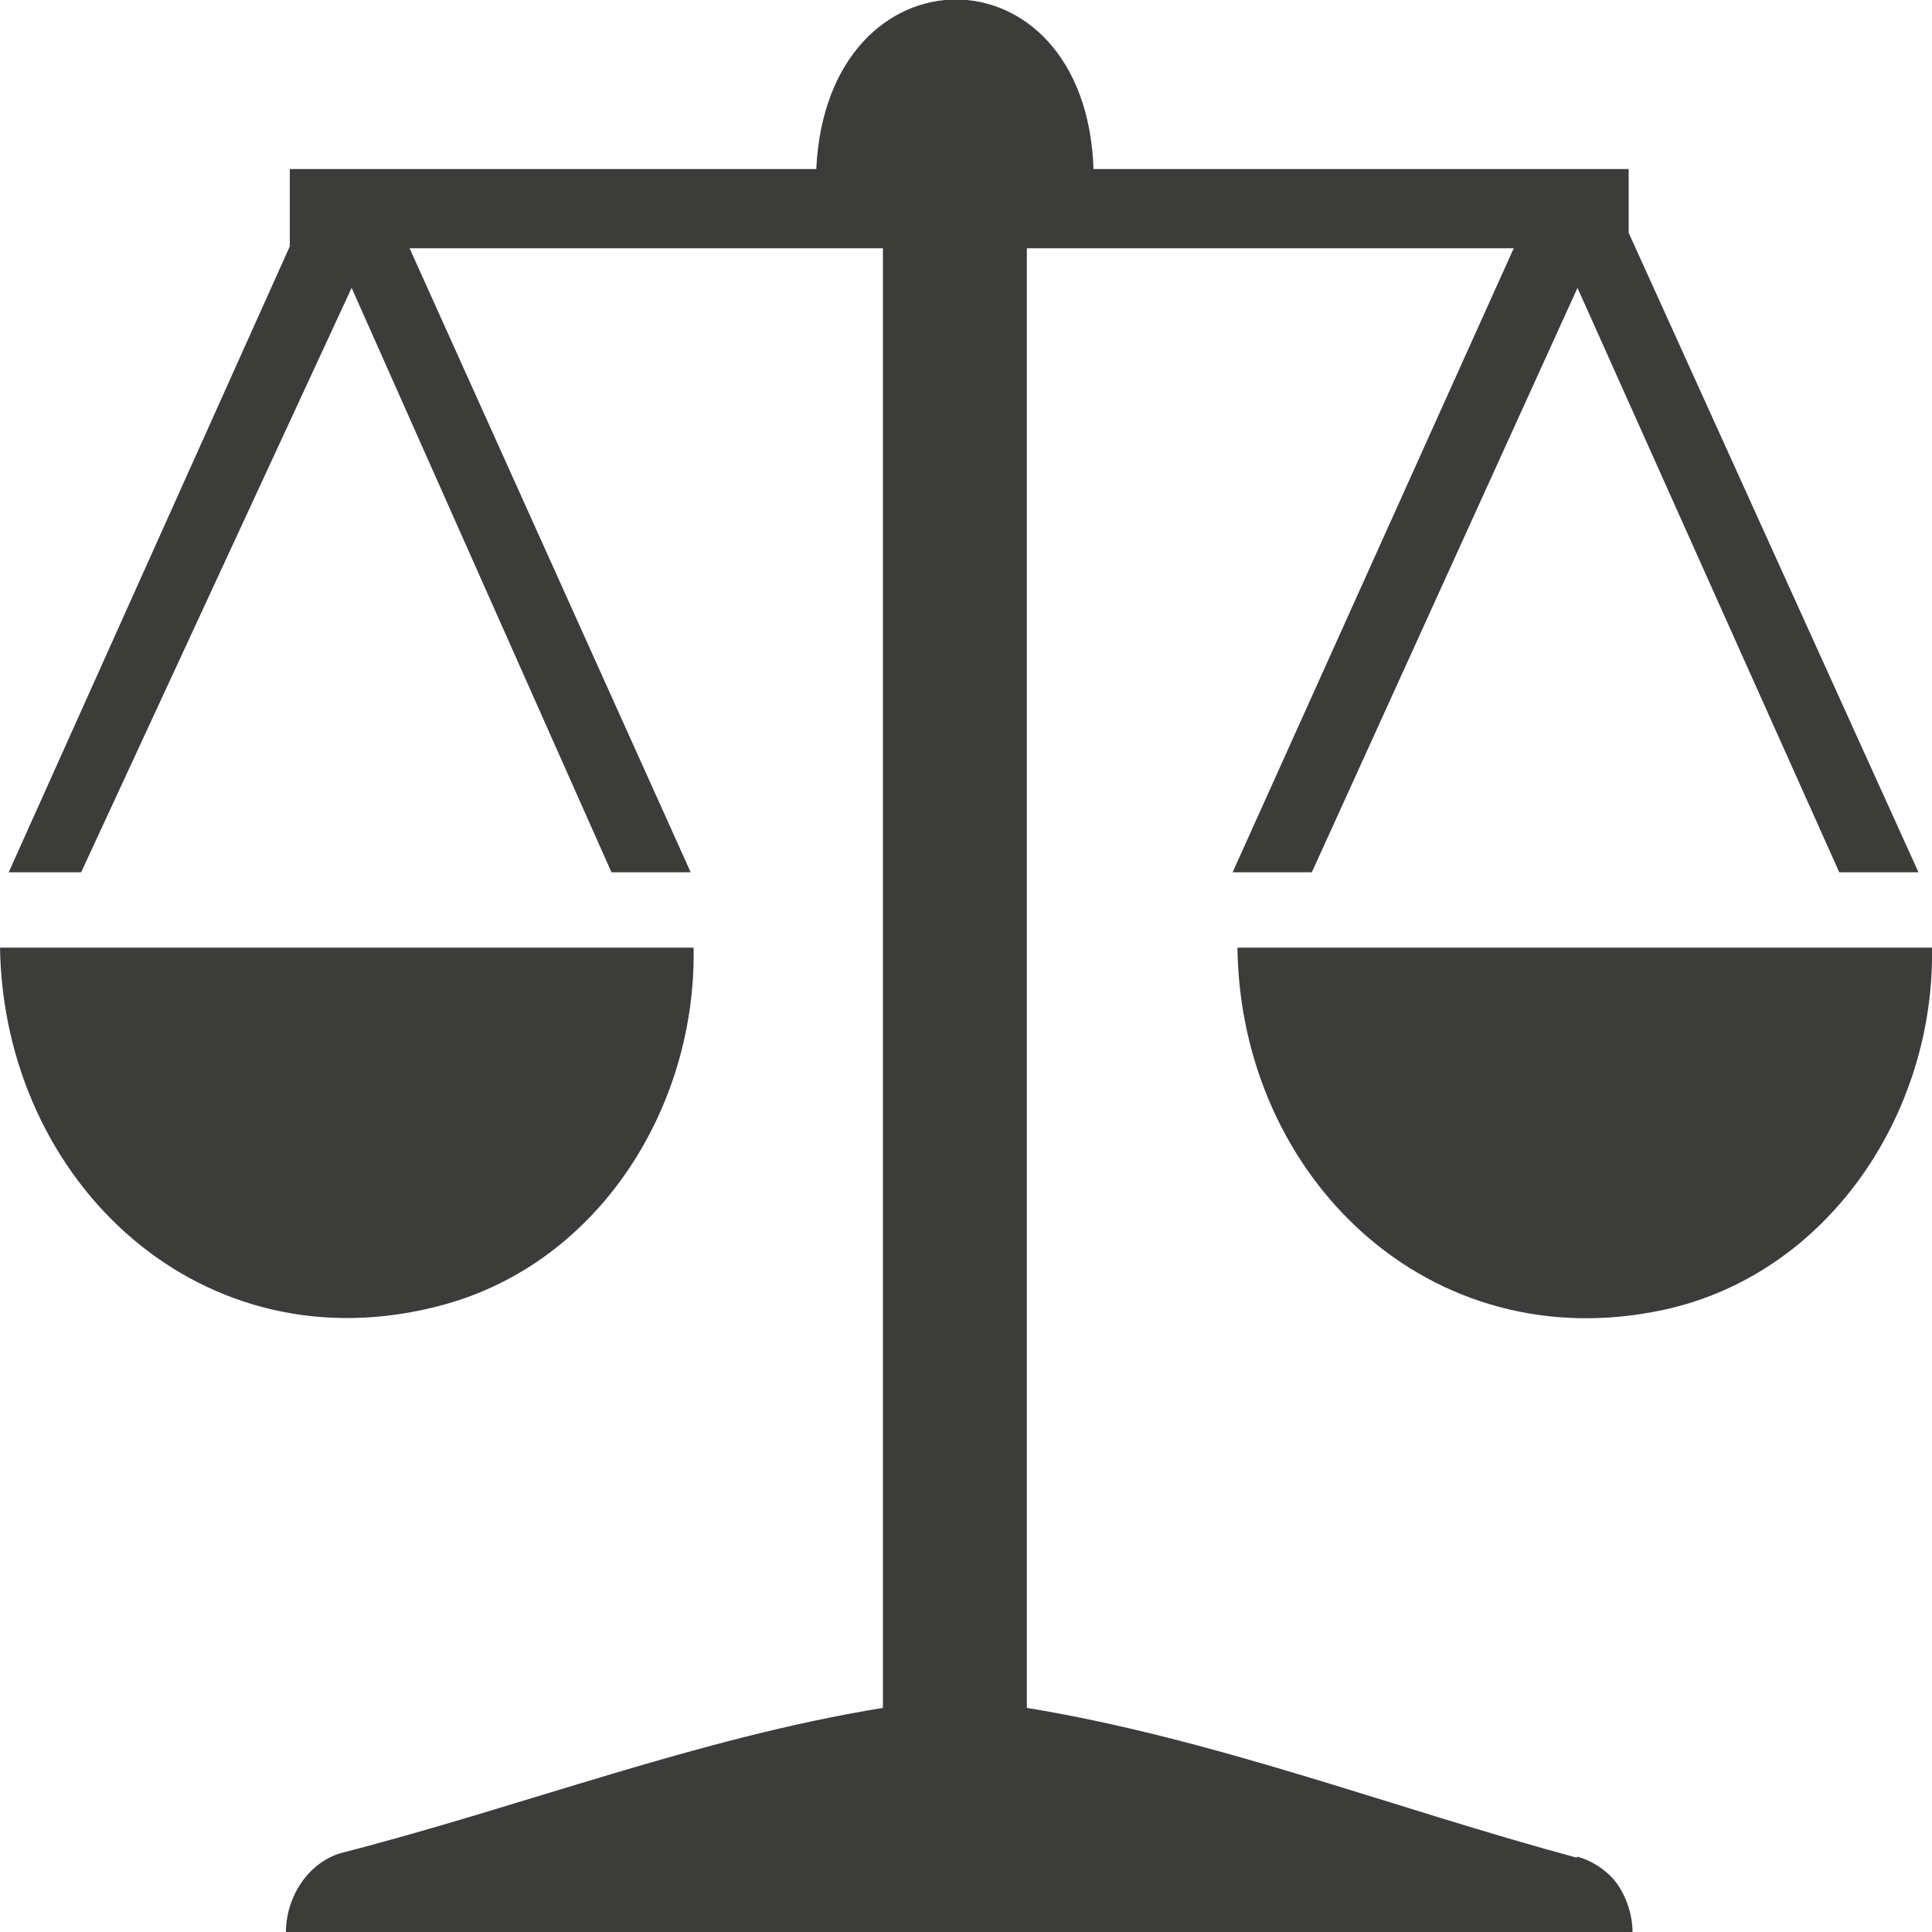 <?xml version="1.0" encoding="UTF-8"?><svg id="Layer_1" xmlns="http://www.w3.org/2000/svg" viewBox="0 0 20 20"><defs><style>.cls-1{fill:#3c3c3b;}</style></defs><path class="cls-1" d="M12.81,9.81c.03,2.37,1.98,4.27,4.41,3.75,1.71-.37,2.81-2.04,2.78-3.75h-7.19Z"/><path class="cls-1" d="M4.58,13.51c1.63-.44,2.63-2.06,2.6-3.7H0c.04,2.44,2.1,4.37,4.58,3.7Z"/><path class="cls-1" d="M16.32,19.23c-1.89-.51-3.74-1.23-5.69-1.55V2.57h5.04l-2.91,6.46h.82l2.75-6.05,2.71,6.05h.82l-3-6.62v-.66h-5.54c-.08-2.34-2.76-2.34-2.87,0H3v.8L.09,9.03h.75L3.64,2.98l2.69,6.05h.82l-2.91-6.46h4.9v15.11c-1.91.31-3.73,1.02-5.6,1.5h0s0,0,0,0c-.36.1-.58.47-.58.82h13.94c0-.18-.07-.4-.2-.55-.1-.11-.23-.19-.37-.23Z"/></svg>
